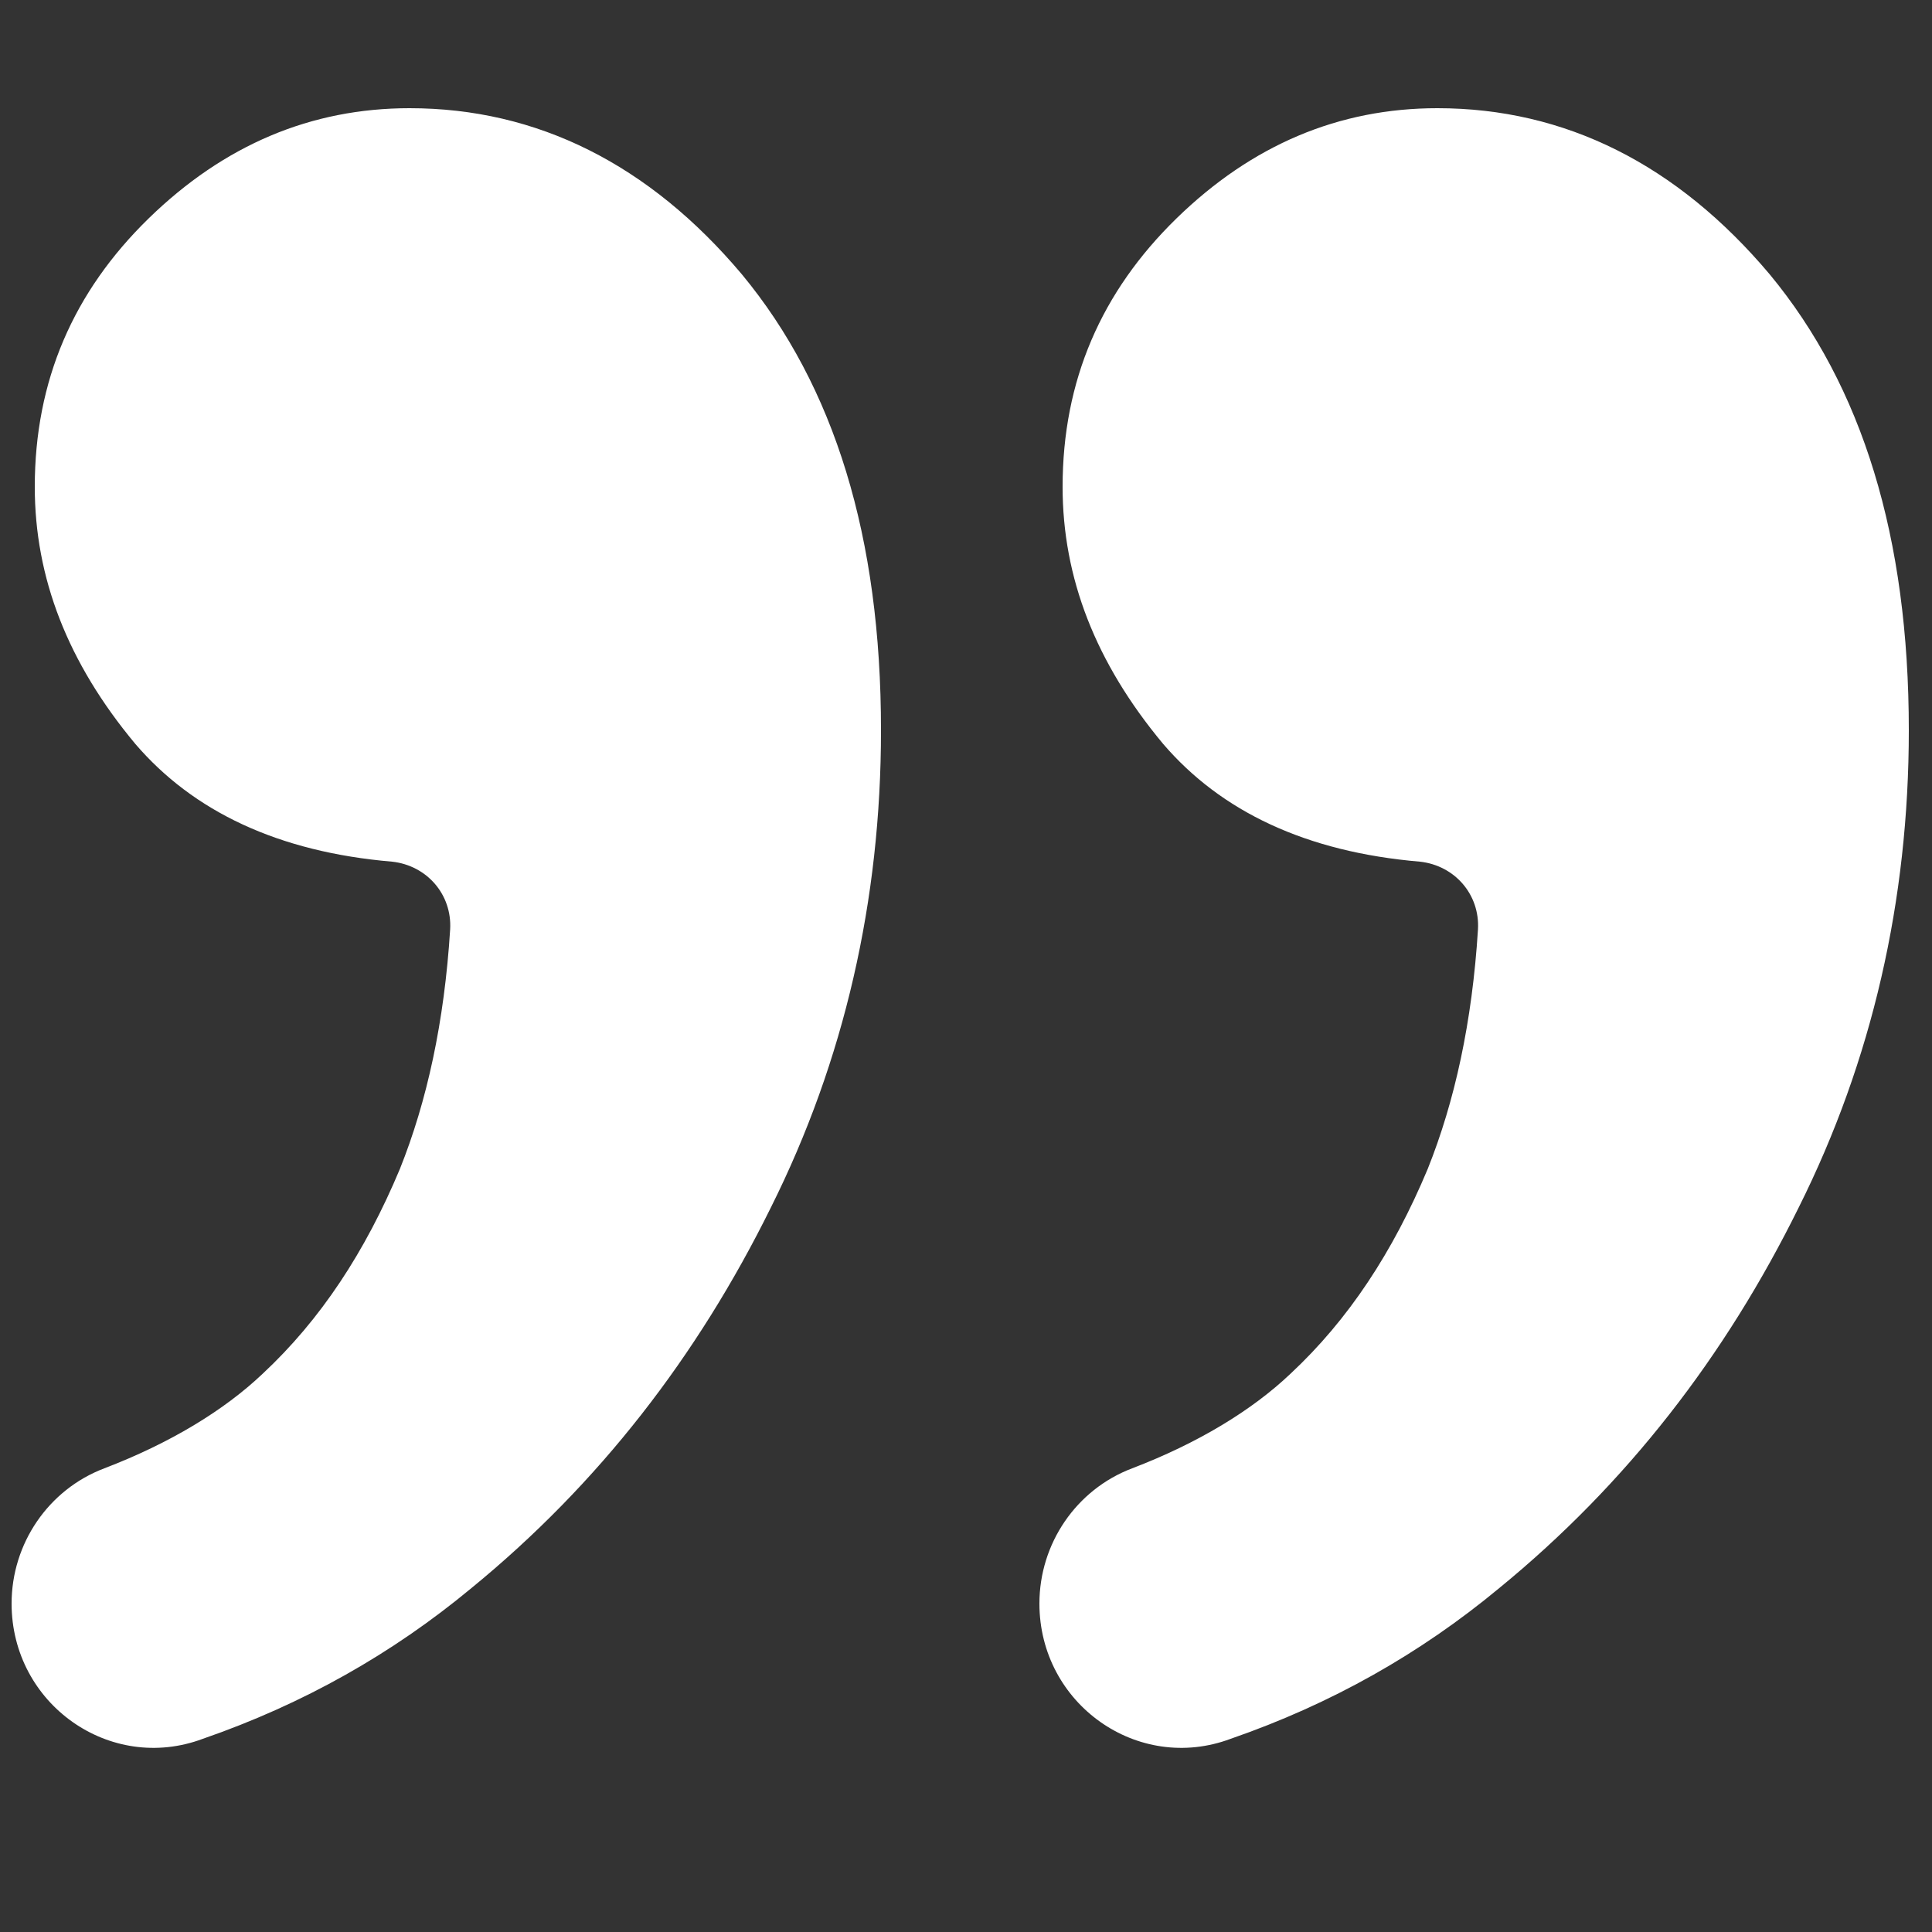 <?xml version="1.0" encoding="utf-8"?>
<!-- Generator: Adobe Illustrator 23.0.3, SVG Export Plug-In . SVG Version: 6.00 Build 0)  -->
<svg version="1.1" id="Layer_1" xmlns="http://www.w3.org/2000/svg" xmlns:xlink="http://www.w3.org/1999/xlink" x="0px" y="0px"
	 viewBox="0 0 100 100" style="enable-background:new 0 0 100 100;" xml:space="preserve">
<rect x="0" y="0" width="100" height="100" fill="#333333" stroke="none"/>
<style type="text/css">
	.st0{fill:#FFFFFF;}
</style>
<path class="st0" d="M53.8,83L53.8,83c0-3.1,1.9-5.9,4.8-7c3.4-1.3,6.2-3,8.2-4.9c3-2.8,5.3-6.3,7.1-10.6c1.4-3.5,2.3-7.6,2.6-12.4
	c0.1-1.8-1.2-3.3-3-3.5c-5.9-0.5-10.3-2.6-13.3-6.1c-3.5-4.2-5.2-8.6-5.2-13.3c0-5.5,2-10.1,5.9-13.9c3.9-3.8,8.4-5.7,13.5-5.7
	c6.6,0,12.4,2.9,17.2,8.6c4.8,5.8,7.2,13.6,7.2,23.6c0,8.8-1.9,17.1-5.7,24.7c-3.8,7.7-8.9,14.3-15.5,19.7c-4.1,3.4-8.7,6-13.9,7.8
	C58.9,91.8,53.8,88.2,53.8,83z"/>
<path class="st0" d="M0.6,83L0.6,83c0-3.1,1.9-5.9,4.8-7c3.4-1.3,6.2-3,8.2-4.9c3-2.8,5.3-6.3,7.1-10.6c1.4-3.5,2.3-7.6,2.6-12.4
	c0.1-1.8-1.2-3.3-3-3.5c-5.9-0.5-10.3-2.6-13.3-6.1c-3.5-4.2-5.2-8.6-5.2-13.3c0-5.5,2-10.1,5.9-13.9c3.9-3.8,8.4-5.7,13.5-5.7
	c6.6,0,12.4,2.9,17.2,8.6c4.8,5.8,7.2,13.6,7.2,23.6c0,8.8-1.9,17.1-5.7,24.7c-3.8,7.7-8.9,14.3-15.5,19.7c-4.1,3.4-8.7,6-13.9,7.8
	C5.7,91.8,0.6,88.2,0.6,83z"/>
</svg>
